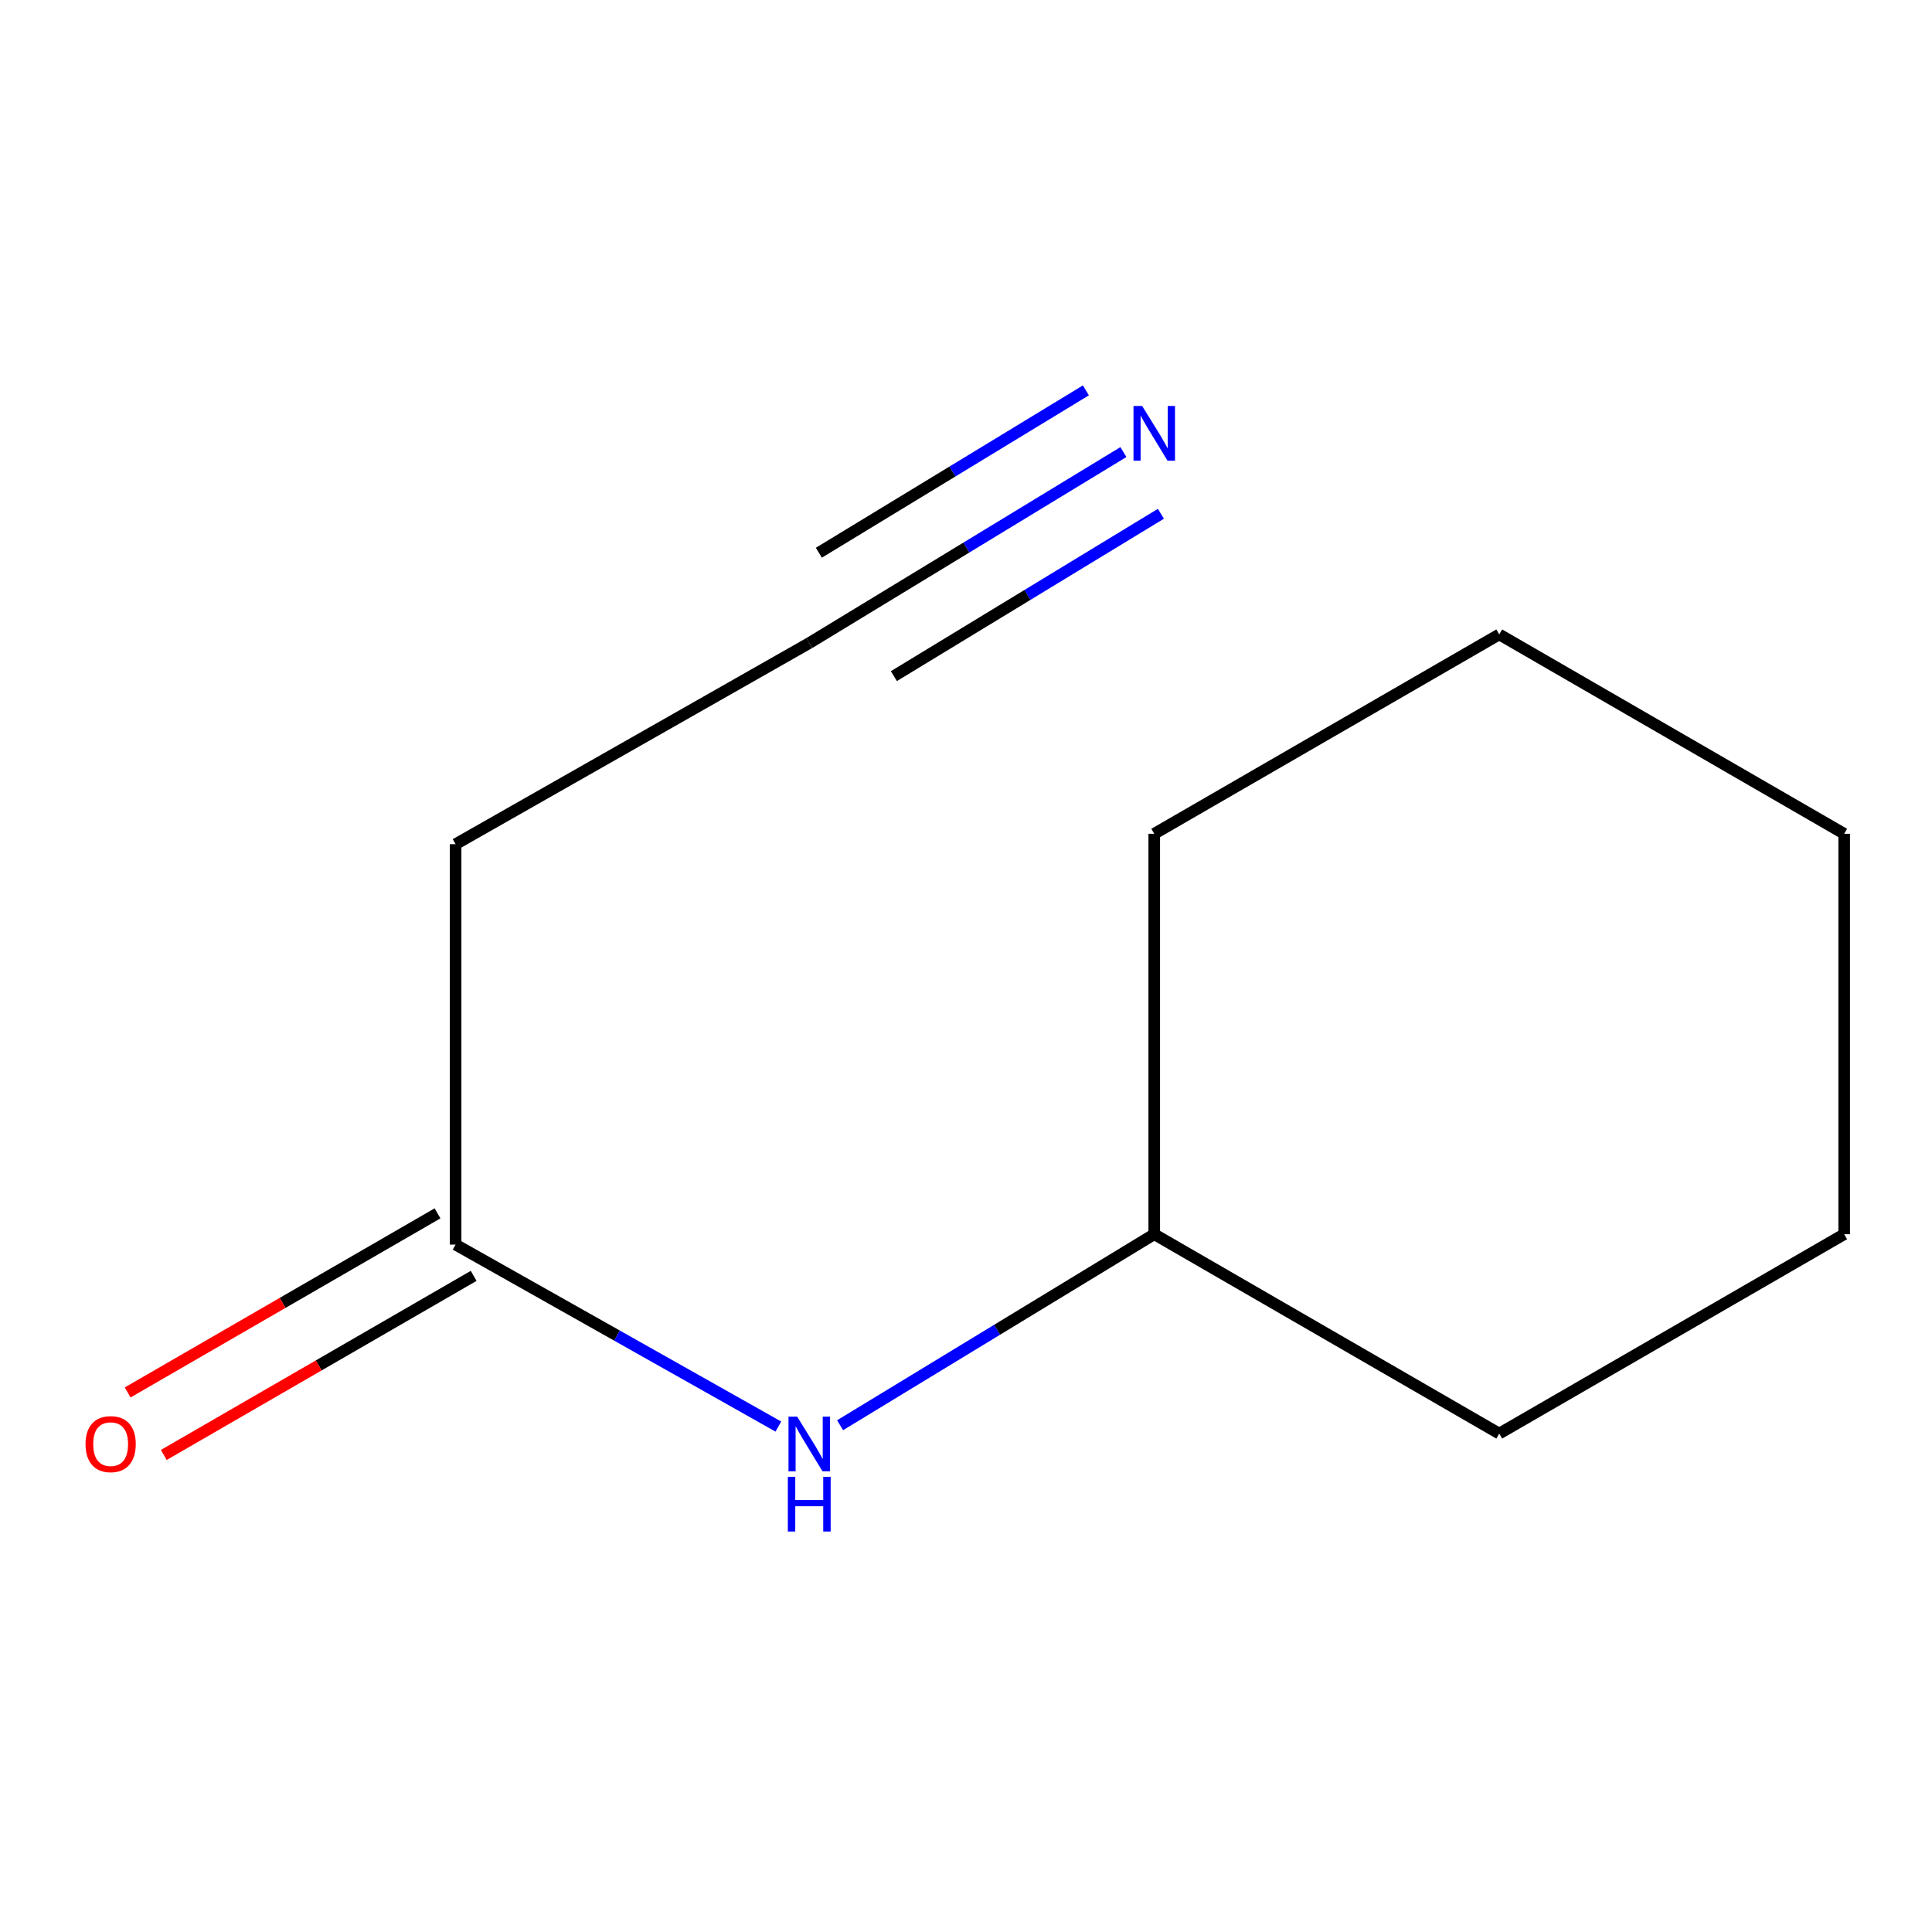 <?xml version='1.0' encoding='iso-8859-1'?>
<svg version='1.1' baseProfile='full'
              xmlns='http://www.w3.org/2000/svg'
                      xmlns:rdkit='http://www.rdkit.org/xml'
                      xmlns:xlink='http://www.w3.org/1999/xlink'
                  xml:space='preserve'
width='1000px' height='1000px' viewBox='0 0 1000 1000'>
<!-- END OF HEADER -->
<rect style='opacity:1.0;fill:#FFFFFF;stroke:none' width='1000' height='1000' x='0' y='0'> </rect>
<path class='bond-0' d='M 581.469,233.991 L 500.168,283.424' style='fill:none;fill-rule:evenodd;stroke:#0000FF;stroke-width:6px;stroke-linecap:butt;stroke-linejoin:miter;stroke-opacity:1' />
<path class='bond-0' d='M 500.168,283.424 L 418.867,332.857' style='fill:none;fill-rule:evenodd;stroke:#000000;stroke-width:6px;stroke-linecap:butt;stroke-linejoin:miter;stroke-opacity:1' />
<path class='bond-0' d='M 562.052,202.057 L 492.946,244.074' style='fill:none;fill-rule:evenodd;stroke:#0000FF;stroke-width:6px;stroke-linecap:butt;stroke-linejoin:miter;stroke-opacity:1' />
<path class='bond-0' d='M 492.946,244.074 L 423.841,286.092' style='fill:none;fill-rule:evenodd;stroke:#000000;stroke-width:6px;stroke-linecap:butt;stroke-linejoin:miter;stroke-opacity:1' />
<path class='bond-0' d='M 600.886,265.926 L 531.78,307.944' style='fill:none;fill-rule:evenodd;stroke:#0000FF;stroke-width:6px;stroke-linecap:butt;stroke-linejoin:miter;stroke-opacity:1' />
<path class='bond-0' d='M 531.78,307.944 L 462.675,349.962' style='fill:none;fill-rule:evenodd;stroke:#000000;stroke-width:6px;stroke-linecap:butt;stroke-linejoin:miter;stroke-opacity:1' />
<path class='bond-1' d='M 418.867,332.857 L 235.816,436.944' style='fill:none;fill-rule:evenodd;stroke:#000000;stroke-width:6px;stroke-linecap:butt;stroke-linejoin:miter;stroke-opacity:1' />
<path class='bond-2' d='M 235.816,644.206 L 235.816,436.944' style='fill:none;fill-rule:evenodd;stroke:#000000;stroke-width:6px;stroke-linecap:butt;stroke-linejoin:miter;stroke-opacity:1' />
<path class='bond-3' d='M 235.816,644.206 L 319.345,691.295' style='fill:none;fill-rule:evenodd;stroke:#000000;stroke-width:6px;stroke-linecap:butt;stroke-linejoin:miter;stroke-opacity:1' />
<path class='bond-3' d='M 319.345,691.295 L 402.874,738.384' style='fill:none;fill-rule:evenodd;stroke:#0000FF;stroke-width:6px;stroke-linecap:butt;stroke-linejoin:miter;stroke-opacity:1' />
<path class='bond-4' d='M 226.465,628.027 L 146.27,674.377' style='fill:none;fill-rule:evenodd;stroke:#000000;stroke-width:6px;stroke-linecap:butt;stroke-linejoin:miter;stroke-opacity:1' />
<path class='bond-4' d='M 146.27,674.377 L 66.075,720.728' style='fill:none;fill-rule:evenodd;stroke:#FF0000;stroke-width:6px;stroke-linecap:butt;stroke-linejoin:miter;stroke-opacity:1' />
<path class='bond-4' d='M 245.167,660.385 L 164.972,706.736' style='fill:none;fill-rule:evenodd;stroke:#000000;stroke-width:6px;stroke-linecap:butt;stroke-linejoin:miter;stroke-opacity:1' />
<path class='bond-4' d='M 164.972,706.736 L 84.778,753.086' style='fill:none;fill-rule:evenodd;stroke:#FF0000;stroke-width:6px;stroke-linecap:butt;stroke-linejoin:miter;stroke-opacity:1' />
<path class='bond-5' d='M 434.832,737.694 L 516.133,688.261' style='fill:none;fill-rule:evenodd;stroke:#0000FF;stroke-width:6px;stroke-linecap:butt;stroke-linejoin:miter;stroke-opacity:1' />
<path class='bond-5' d='M 516.133,688.261 L 597.434,638.828' style='fill:none;fill-rule:evenodd;stroke:#000000;stroke-width:6px;stroke-linecap:butt;stroke-linejoin:miter;stroke-opacity:1' />
<path class='bond-6' d='M 597.434,638.828 L 597.434,431.567' style='fill:none;fill-rule:evenodd;stroke:#000000;stroke-width:6px;stroke-linecap:butt;stroke-linejoin:miter;stroke-opacity:1' />
<path class='bond-7' d='M 597.434,638.828 L 776,742.023' style='fill:none;fill-rule:evenodd;stroke:#000000;stroke-width:6px;stroke-linecap:butt;stroke-linejoin:miter;stroke-opacity:1' />
<path class='bond-8' d='M 597.434,431.567 L 776,328.372' style='fill:none;fill-rule:evenodd;stroke:#000000;stroke-width:6px;stroke-linecap:butt;stroke-linejoin:miter;stroke-opacity:1' />
<path class='bond-9' d='M 776,742.023 L 954.545,638.828' style='fill:none;fill-rule:evenodd;stroke:#000000;stroke-width:6px;stroke-linecap:butt;stroke-linejoin:miter;stroke-opacity:1' />
<path class='bond-10' d='M 954.545,638.828 L 954.545,431.567' style='fill:none;fill-rule:evenodd;stroke:#000000;stroke-width:6px;stroke-linecap:butt;stroke-linejoin:miter;stroke-opacity:1' />
<path class='bond-11' d='M 776,328.372 L 954.545,431.567' style='fill:none;fill-rule:evenodd;stroke:#000000;stroke-width:6px;stroke-linecap:butt;stroke-linejoin:miter;stroke-opacity:1' />
<path  class='atom-0' d='M 591.174 210.124
L 600.454 225.124
Q 601.374 226.604, 602.854 229.284
Q 604.334 231.964, 604.414 232.124
L 604.414 210.124
L 608.174 210.124
L 608.174 238.444
L 604.294 238.444
L 594.334 222.044
Q 593.174 220.124, 591.934 217.924
Q 590.734 215.724, 590.374 215.044
L 590.374 238.444
L 586.694 238.444
L 586.694 210.124
L 591.174 210.124
' fill='#0000FF'/>
<path  class='atom-4' d='M 412.607 733.24
L 421.887 748.24
Q 422.807 749.72, 424.287 752.4
Q 425.767 755.08, 425.847 755.24
L 425.847 733.24
L 429.607 733.24
L 429.607 761.56
L 425.727 761.56
L 415.767 745.16
Q 414.607 743.24, 413.367 741.04
Q 412.167 738.84, 411.807 738.16
L 411.807 761.56
L 408.127 761.56
L 408.127 733.24
L 412.607 733.24
' fill='#0000FF'/>
<path  class='atom-4' d='M 407.787 764.392
L 411.627 764.392
L 411.627 776.432
L 426.107 776.432
L 426.107 764.392
L 429.947 764.392
L 429.947 792.712
L 426.107 792.712
L 426.107 779.632
L 411.627 779.632
L 411.627 792.712
L 407.787 792.712
L 407.787 764.392
' fill='#0000FF'/>
<path  class='atom-5' d='M 44.271 747.48
Q 44.271 740.68, 47.631 736.88
Q 50.991 733.08, 57.271 733.08
Q 63.551 733.08, 66.911 736.88
Q 70.271 740.68, 70.271 747.48
Q 70.271 754.36, 66.871 758.28
Q 63.471 762.16, 57.271 762.16
Q 51.031 762.16, 47.631 758.28
Q 44.271 754.4, 44.271 747.48
M 57.271 758.96
Q 61.591 758.96, 63.911 756.08
Q 66.271 753.16, 66.271 747.48
Q 66.271 741.92, 63.911 739.12
Q 61.591 736.28, 57.271 736.28
Q 52.951 736.28, 50.591 739.08
Q 48.271 741.88, 48.271 747.48
Q 48.271 753.2, 50.591 756.08
Q 52.951 758.96, 57.271 758.96
' fill='#FF0000'/>
</svg>

